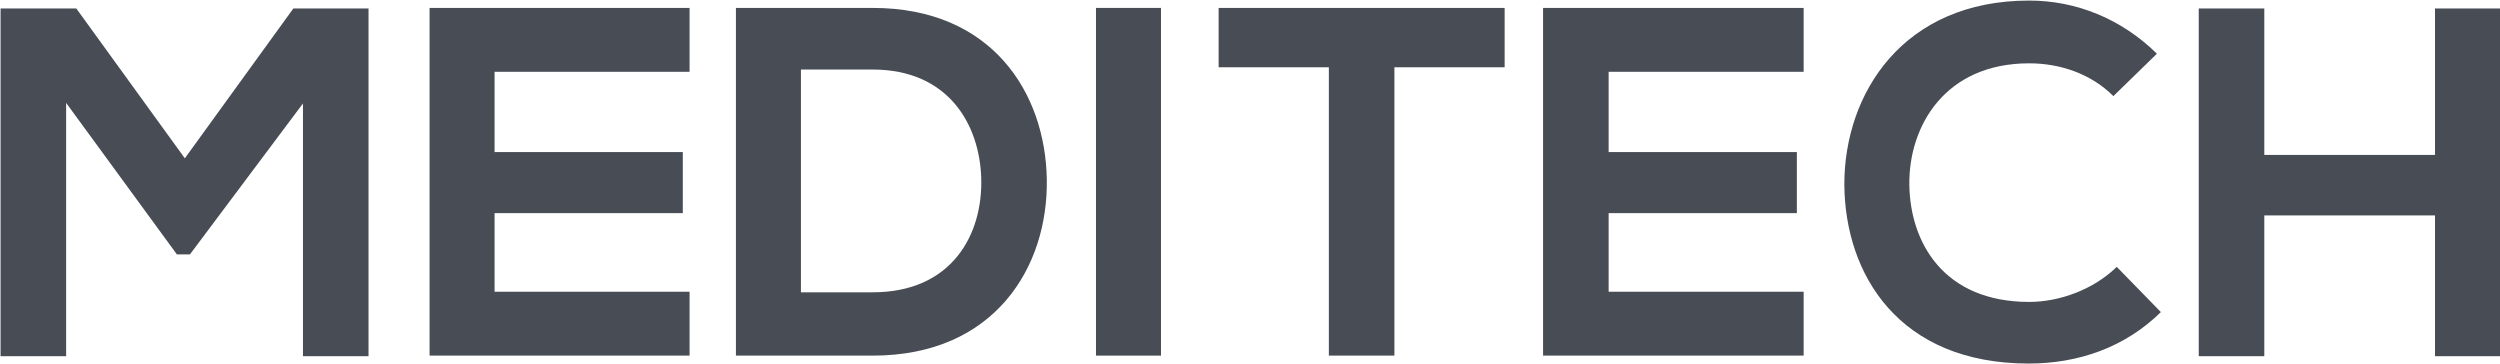 <svg xmlns="http://www.w3.org/2000/svg" width="872" height="127" viewBox="0 0 872 127" fill="none"><g clip-path="url(#clip0_2322_24)"><path d="M105.673 36.089L66.243 88.742H61.709L23.067 35.891V124.239H0.197V2.958H26.616L64.469 55.217L102.322 2.958H128.543V124.239H105.673V36.089Z" fill="#474C55"></path><path d="M240.525 124.042H149.835C149.835 83.615 149.835 43.188 149.835 2.761H240.525V25.045H172.507V53.048H238.159V74.346H172.507V101.758H240.525V124.042Z" fill="#474C55"></path><path d="M365.124 62.317C365.716 93.081 346.986 124.042 304.402 124.042C289.418 124.042 271.674 124.042 256.691 124.042V2.761C271.674 2.761 289.418 2.761 304.402 2.761C346 2.761 364.533 32.342 365.124 62.317ZM279.363 101.955H304.402C332.003 101.955 342.846 81.84 342.255 62.12C341.663 43.188 330.623 24.256 304.402 24.256H279.363V101.955Z" fill="#474C55"></path><path d="M382.276 124.042V2.761H404.949V124.042H382.276Z" fill="#474C55"></path><path d="M463.503 23.467H425.058V2.761C460.151 2.761 489.724 2.761 524.817 2.761V23.467H486.372V124.042H463.503V23.467Z" fill="#474C55"></path><path d="M629.11 124.042H538.223C538.223 83.615 538.223 43.188 538.223 2.761H629.11V25.045H561.092V53.048H626.744V74.346H561.092V101.758H629.11V124.042Z" fill="#474C55"></path><path d="M753.709 108.857C741.289 121.084 725.122 126.803 707.576 126.803C662.428 126.803 643.502 95.842 643.304 64.289C643.304 32.539 663.808 0.197 707.773 0.197C724.136 0.197 739.909 6.508 752.329 18.735L737.148 33.525C729.262 25.637 718.419 22.087 707.773 22.087C678.397 22.087 665.78 43.977 665.977 64.289C666.174 84.404 677.806 105.308 707.773 105.308C718.419 105.308 730.248 100.969 738.331 93.081L753.709 108.857Z" fill="#474C55"></path><path d="M849.328 124.239V75.135H789.788V124.239H766.918V2.958H789.788V54.034H849.328V2.958H872V124.239H849.328Z" fill="#474C55"></path></g><defs><clipPath id="clip0_2322_24"><rect width="872" height="127" fill="white"></rect></clipPath></defs></svg>